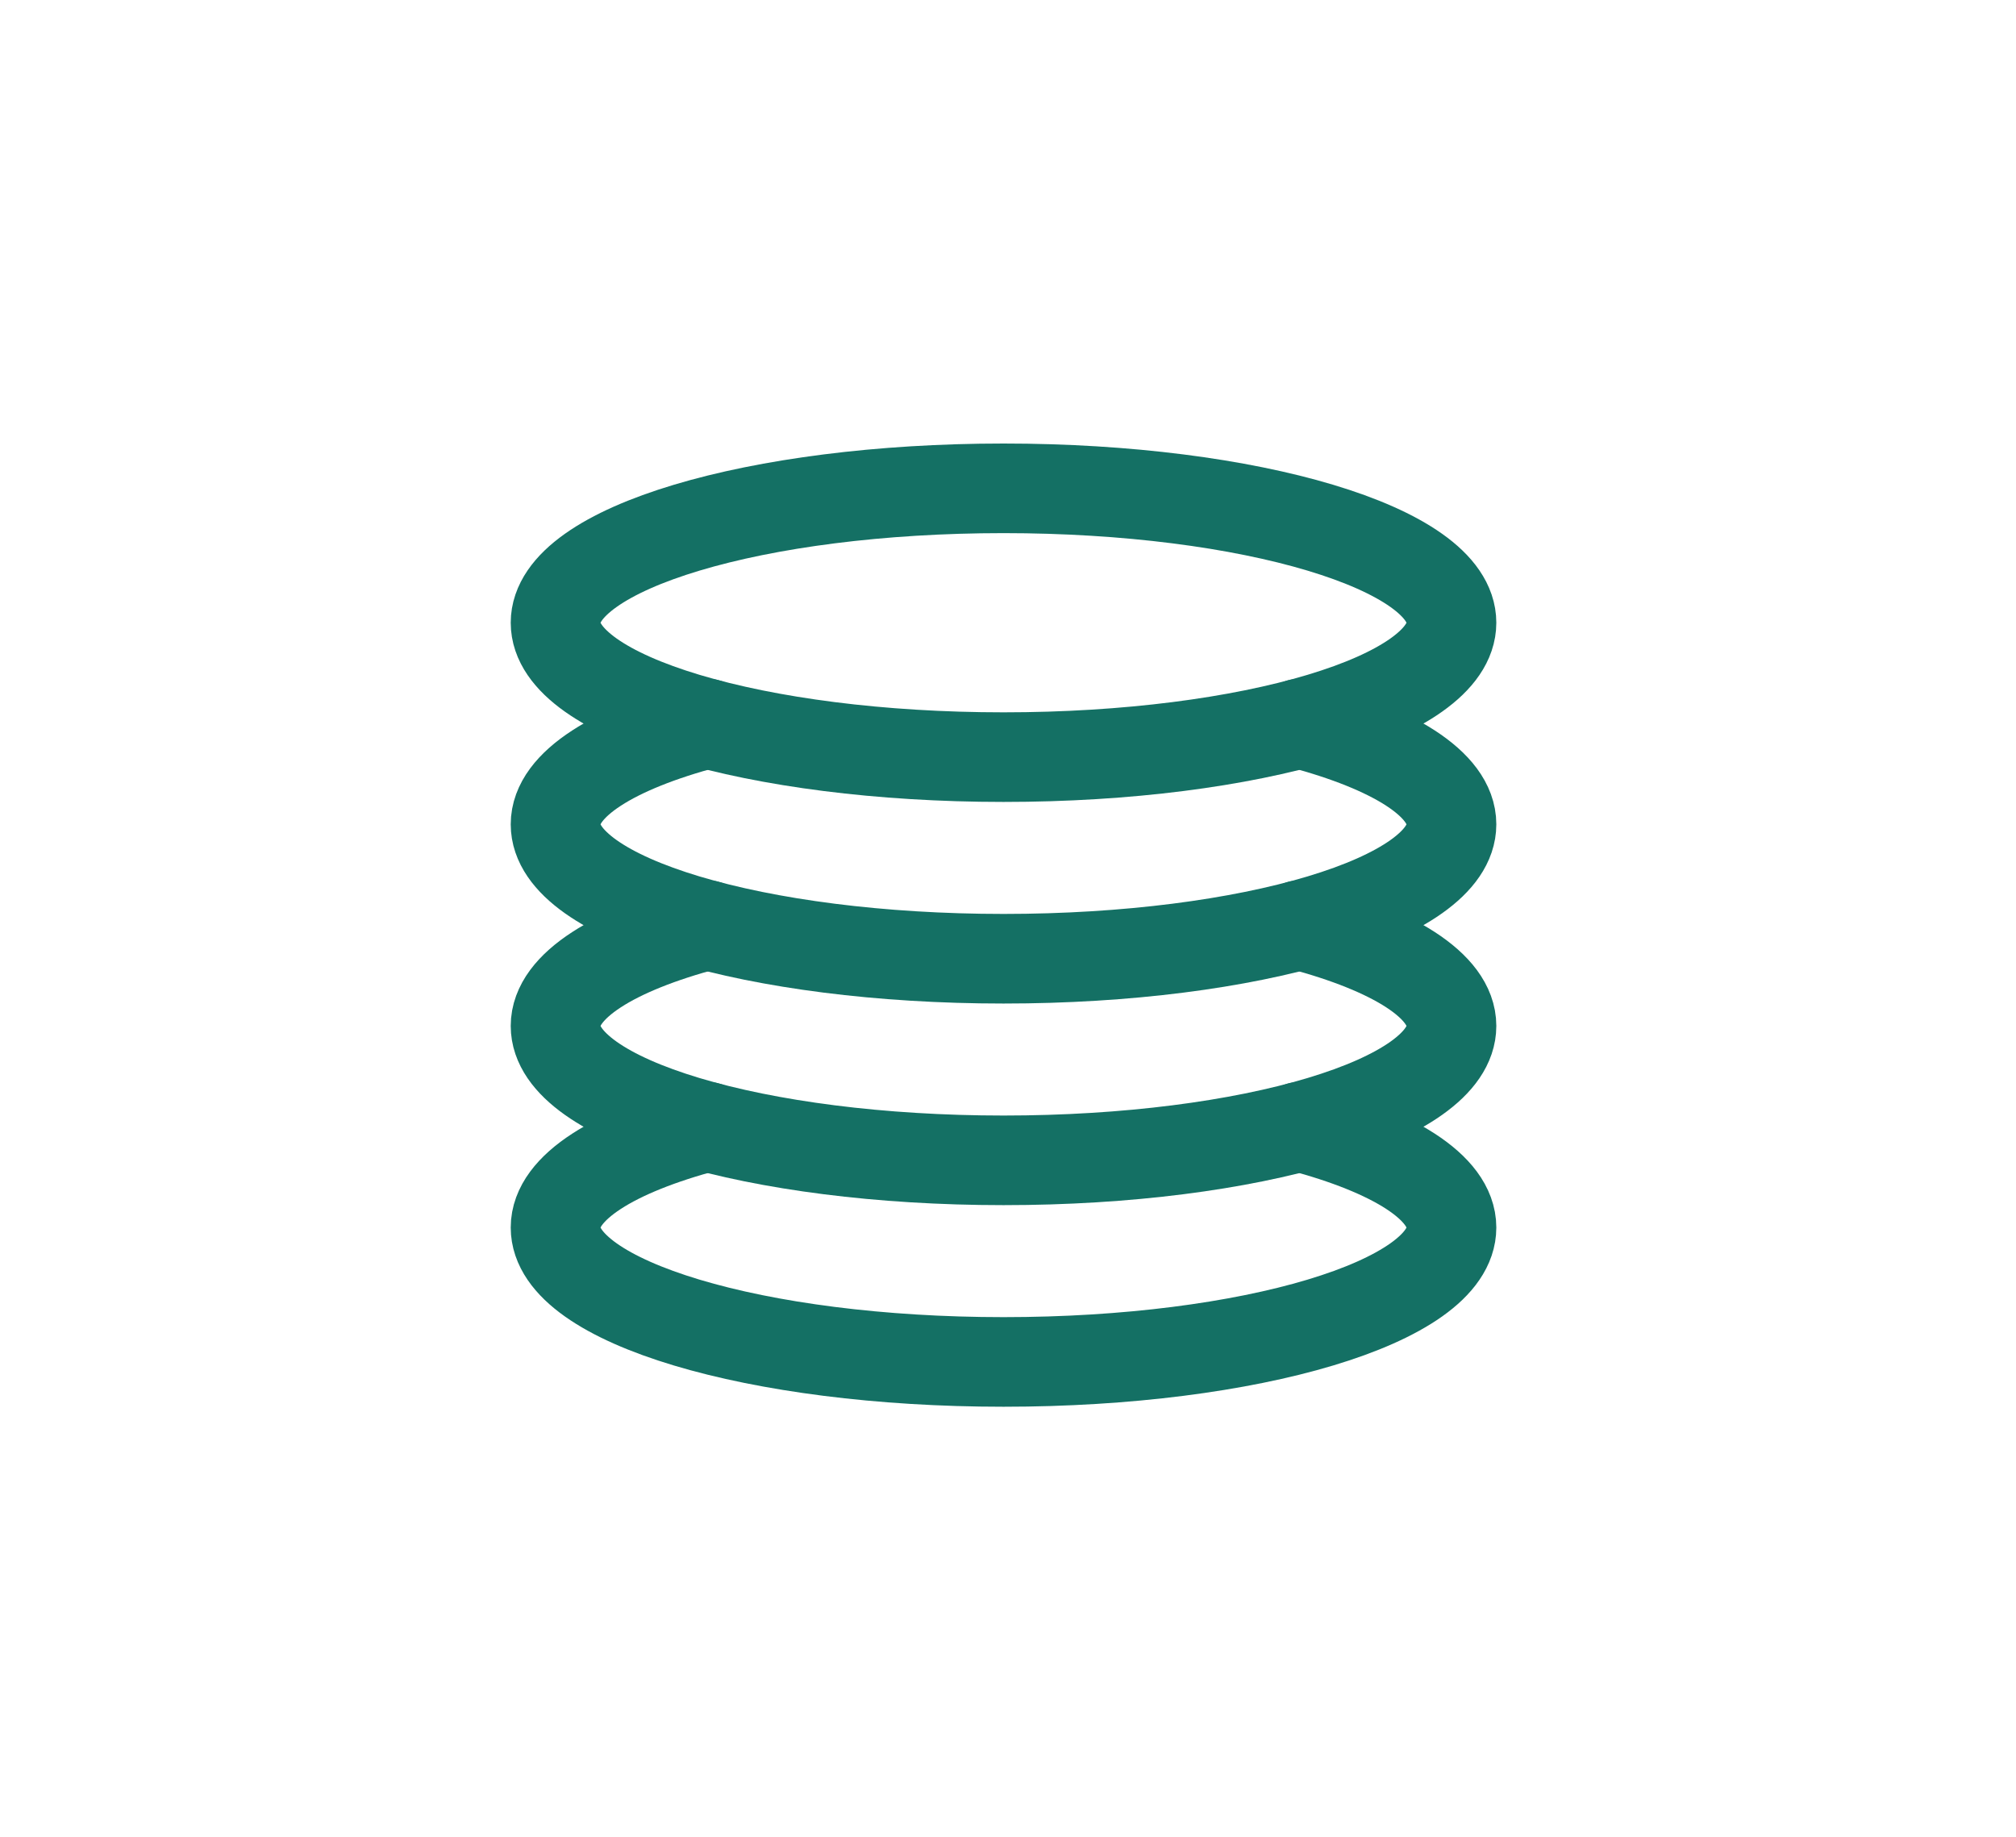 <svg width="45" height="41" viewBox="0 0 45 41" fill="none" xmlns="http://www.w3.org/2000/svg">
<g filter="url(#filter0_d_1540_4542)">
<rect width="36" height="32" transform="translate(4.4 3.4)" fill="white"/>
<path d="M22.4 15.9C27.923 15.9 32.4 14.557 32.4 12.9C32.4 11.243 27.923 9.9 22.4 9.9C16.877 9.9 12.4 11.243 12.4 12.9C12.4 14.557 16.877 15.9 22.4 15.9Z" stroke="#147064" stroke-width="2" stroke-linecap="round" stroke-linejoin="round"/>
<path d="M15.785 15.15C13.71 15.7 12.4 16.504 12.4 17.4C12.4 19.057 16.877 20.4 22.4 20.4C27.923 20.4 32.4 19.057 32.4 17.4C32.4 16.504 31.09 15.7 29.015 15.15" stroke="#147064" stroke-width="2" stroke-linecap="round" stroke-linejoin="round"/>
<path d="M15.785 19.65C13.71 20.2 12.4 21.004 12.4 21.9C12.4 23.557 16.877 24.9 22.4 24.9C27.923 24.9 32.4 23.557 32.4 21.9C32.4 21.004 31.09 20.2 29.015 19.65" stroke="#147064" stroke-width="2" stroke-linecap="round" stroke-linejoin="round"/>
<path d="M15.785 24.15C13.71 24.7 12.4 25.504 12.4 26.4C12.4 28.057 16.877 29.4 22.4 29.4C27.923 29.4 32.4 28.057 32.4 26.4C32.4 25.504 31.09 24.7 29.015 24.15" stroke="#147064" stroke-width="2" stroke-linecap="round" stroke-linejoin="round"/>
</g>
<defs>
<filter id="filter0_d_1540_4542" x="-9.77516e-05" y="-9.77516e-05" width="44.8" height="40.8" filterUnits="userSpaceOnUse" color-interpolation-filters="sRGB">
<feFlood flood-opacity="0" result="BackgroundImageFix"/>
<feColorMatrix in="SourceAlpha" type="matrix" values="0 0 0 0 0 0 0 0 0 0 0 0 0 0 0 0 0 0 127 0" result="hardAlpha"/>
<feOffset dy="1"/>
<feGaussianBlur stdDeviation="2.2"/>
<feComposite in2="hardAlpha" operator="out"/>
<feColorMatrix type="matrix" values="0 0 0 0 0 0 0 0 0 0 0 0 0 0 0 0 0 0 0.25 0"/>
<feBlend mode="normal" in2="BackgroundImageFix" result="effect1_dropShadow_1540_4542"/>
<feBlend mode="normal" in="SourceGraphic" in2="effect1_dropShadow_1540_4542" result="shape"/>
</filter>
</defs>
</svg>
